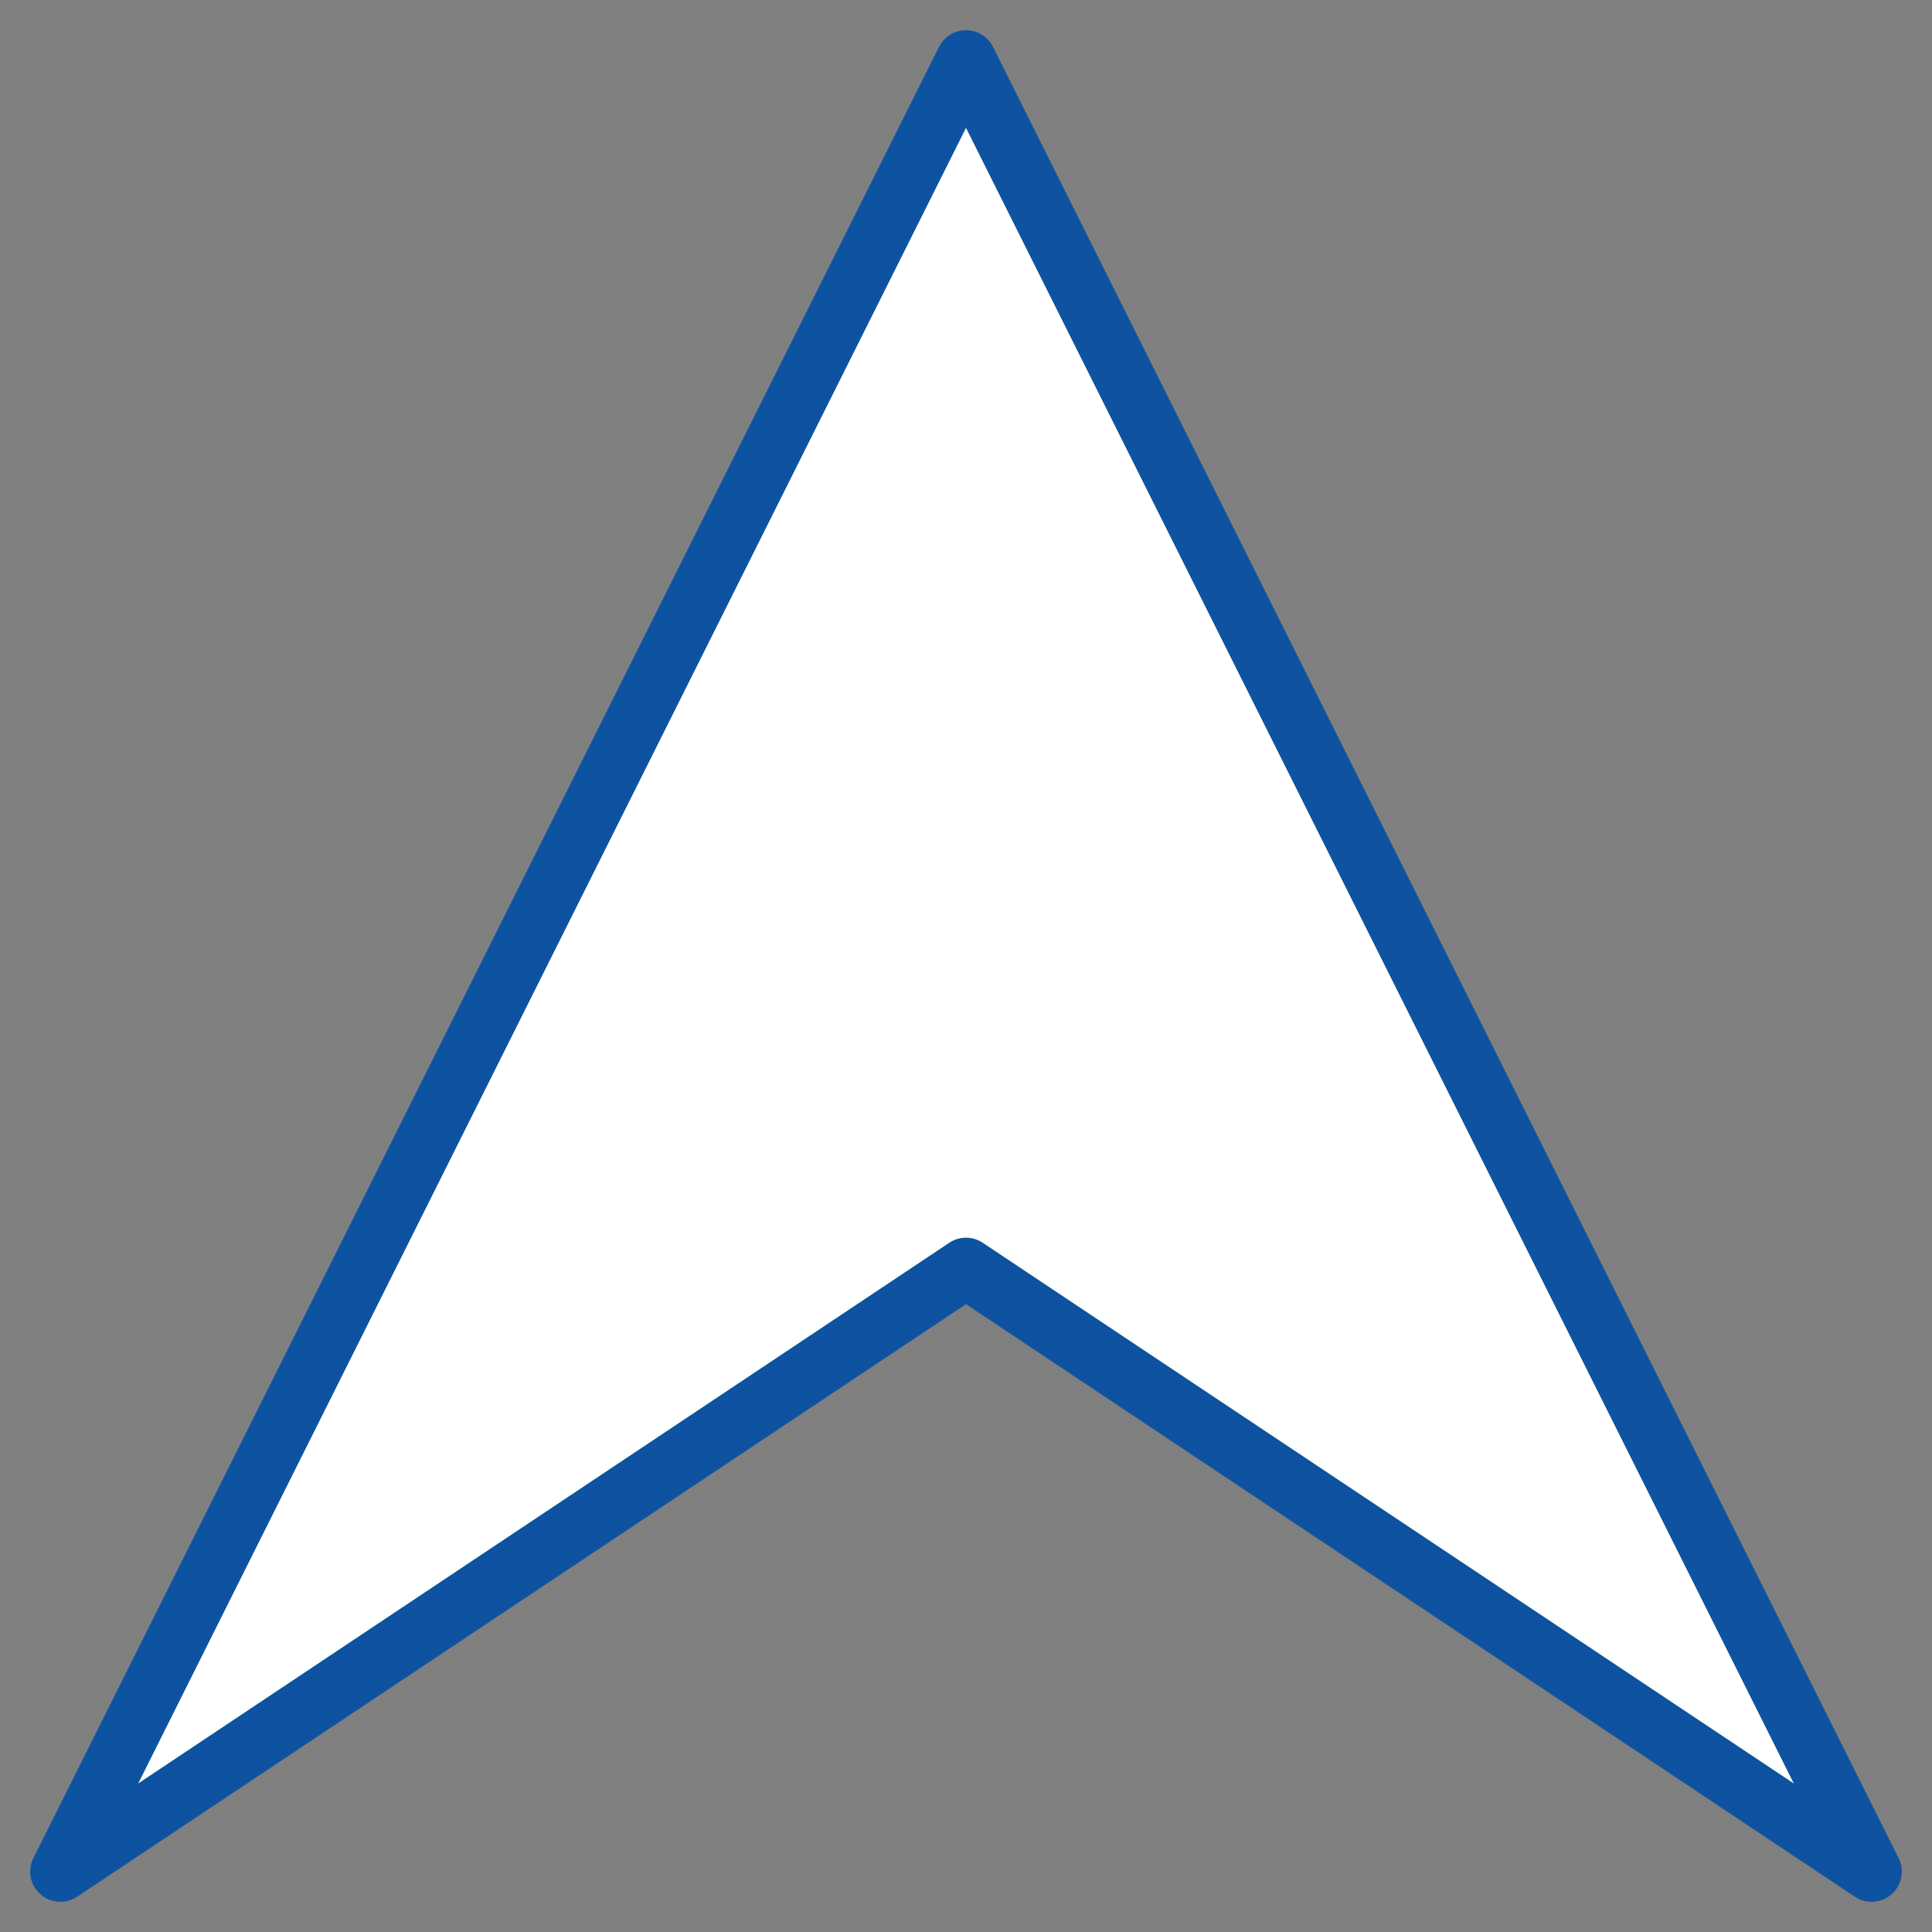 <?xml version="1.0" encoding="UTF-8" standalone="no"?>
<!-- Created with Inkscape (http://www.inkscape.org/) -->
<svg
    xmlns:inkscape="http://www.inkscape.org/namespaces/inkscape"
    xmlns:rdf="http://www.w3.org/1999/02/22-rdf-syntax-ns#"
    xmlns="http://www.w3.org/2000/svg"
    xmlns:cc="http://creativecommons.org/ns#"
    xmlns:dc="http://purl.org/dc/elements/1.1/"
    xmlns:sodipodi="http://sodipodi.sourceforge.net/DTD/sodipodi-0.dtd"
    xmlns:svg="http://www.w3.org/2000/svg"
    xmlns:ns1="http://sozi.baierouge.fr"
    xmlns:xlink="http://www.w3.org/1999/xlink"
    id="svg2"
    sodipodi:docname="arrows_bgup.svg"
    inkscape:export-filename="/home/soeb/arrows_bg.png"
    viewBox="0 0 32 32"
    sodipodi:version="0.32"
    inkscape:export-xdpi="91.836731"
    version="1.0"
    inkscape:output_extension="org.inkscape.output.svg.inkscape"
    inkscape:export-ydpi="91.836731"
    inkscape:version="0.46"
  >
  <rect x="0" y="0" width="32" height="32" fill="#808080" stroke="none"/>
  <sodipodi:namedview
      id="base"
      bordercolor="#666666"
      inkscape:pageshadow="2"
      guidetolerance="10"
      pagecolor="#ffffff"
      gridtolerance="10000"
      inkscape:window-height="949"
      inkscape:zoom="5.6568542"
      objecttolerance="10"
      showgrid="false"
      borderopacity="1.0"
      inkscape:current-layer="layer1"
      inkscape:cx="-4.0086223"
      inkscape:cy="11.112222"
      inkscape:window-y="25"
      inkscape:window-x="0"
      inkscape:window-width="1280"
      inkscape:pageopacity="0.0"
      inkscape:document-units="px"
  />
  <g
      id="layer1"
      inkscape:label="Layer 1"
      inkscape:groupmode="layer"
      transform="translate(-136 -176.36)"
    >
    <path
        id="path5478"
        sodipodi:nodetypes="ccccc"
        style="stroke-linejoin:round;fill-rule:evenodd;stroke:#0d53a1;stroke-linecap:round;stroke-width:1;fill:#ffffff"
        d="m137 207.36l15-30 15 30-15-10-15 10z"
    />
  </g
  >
</svg
>
